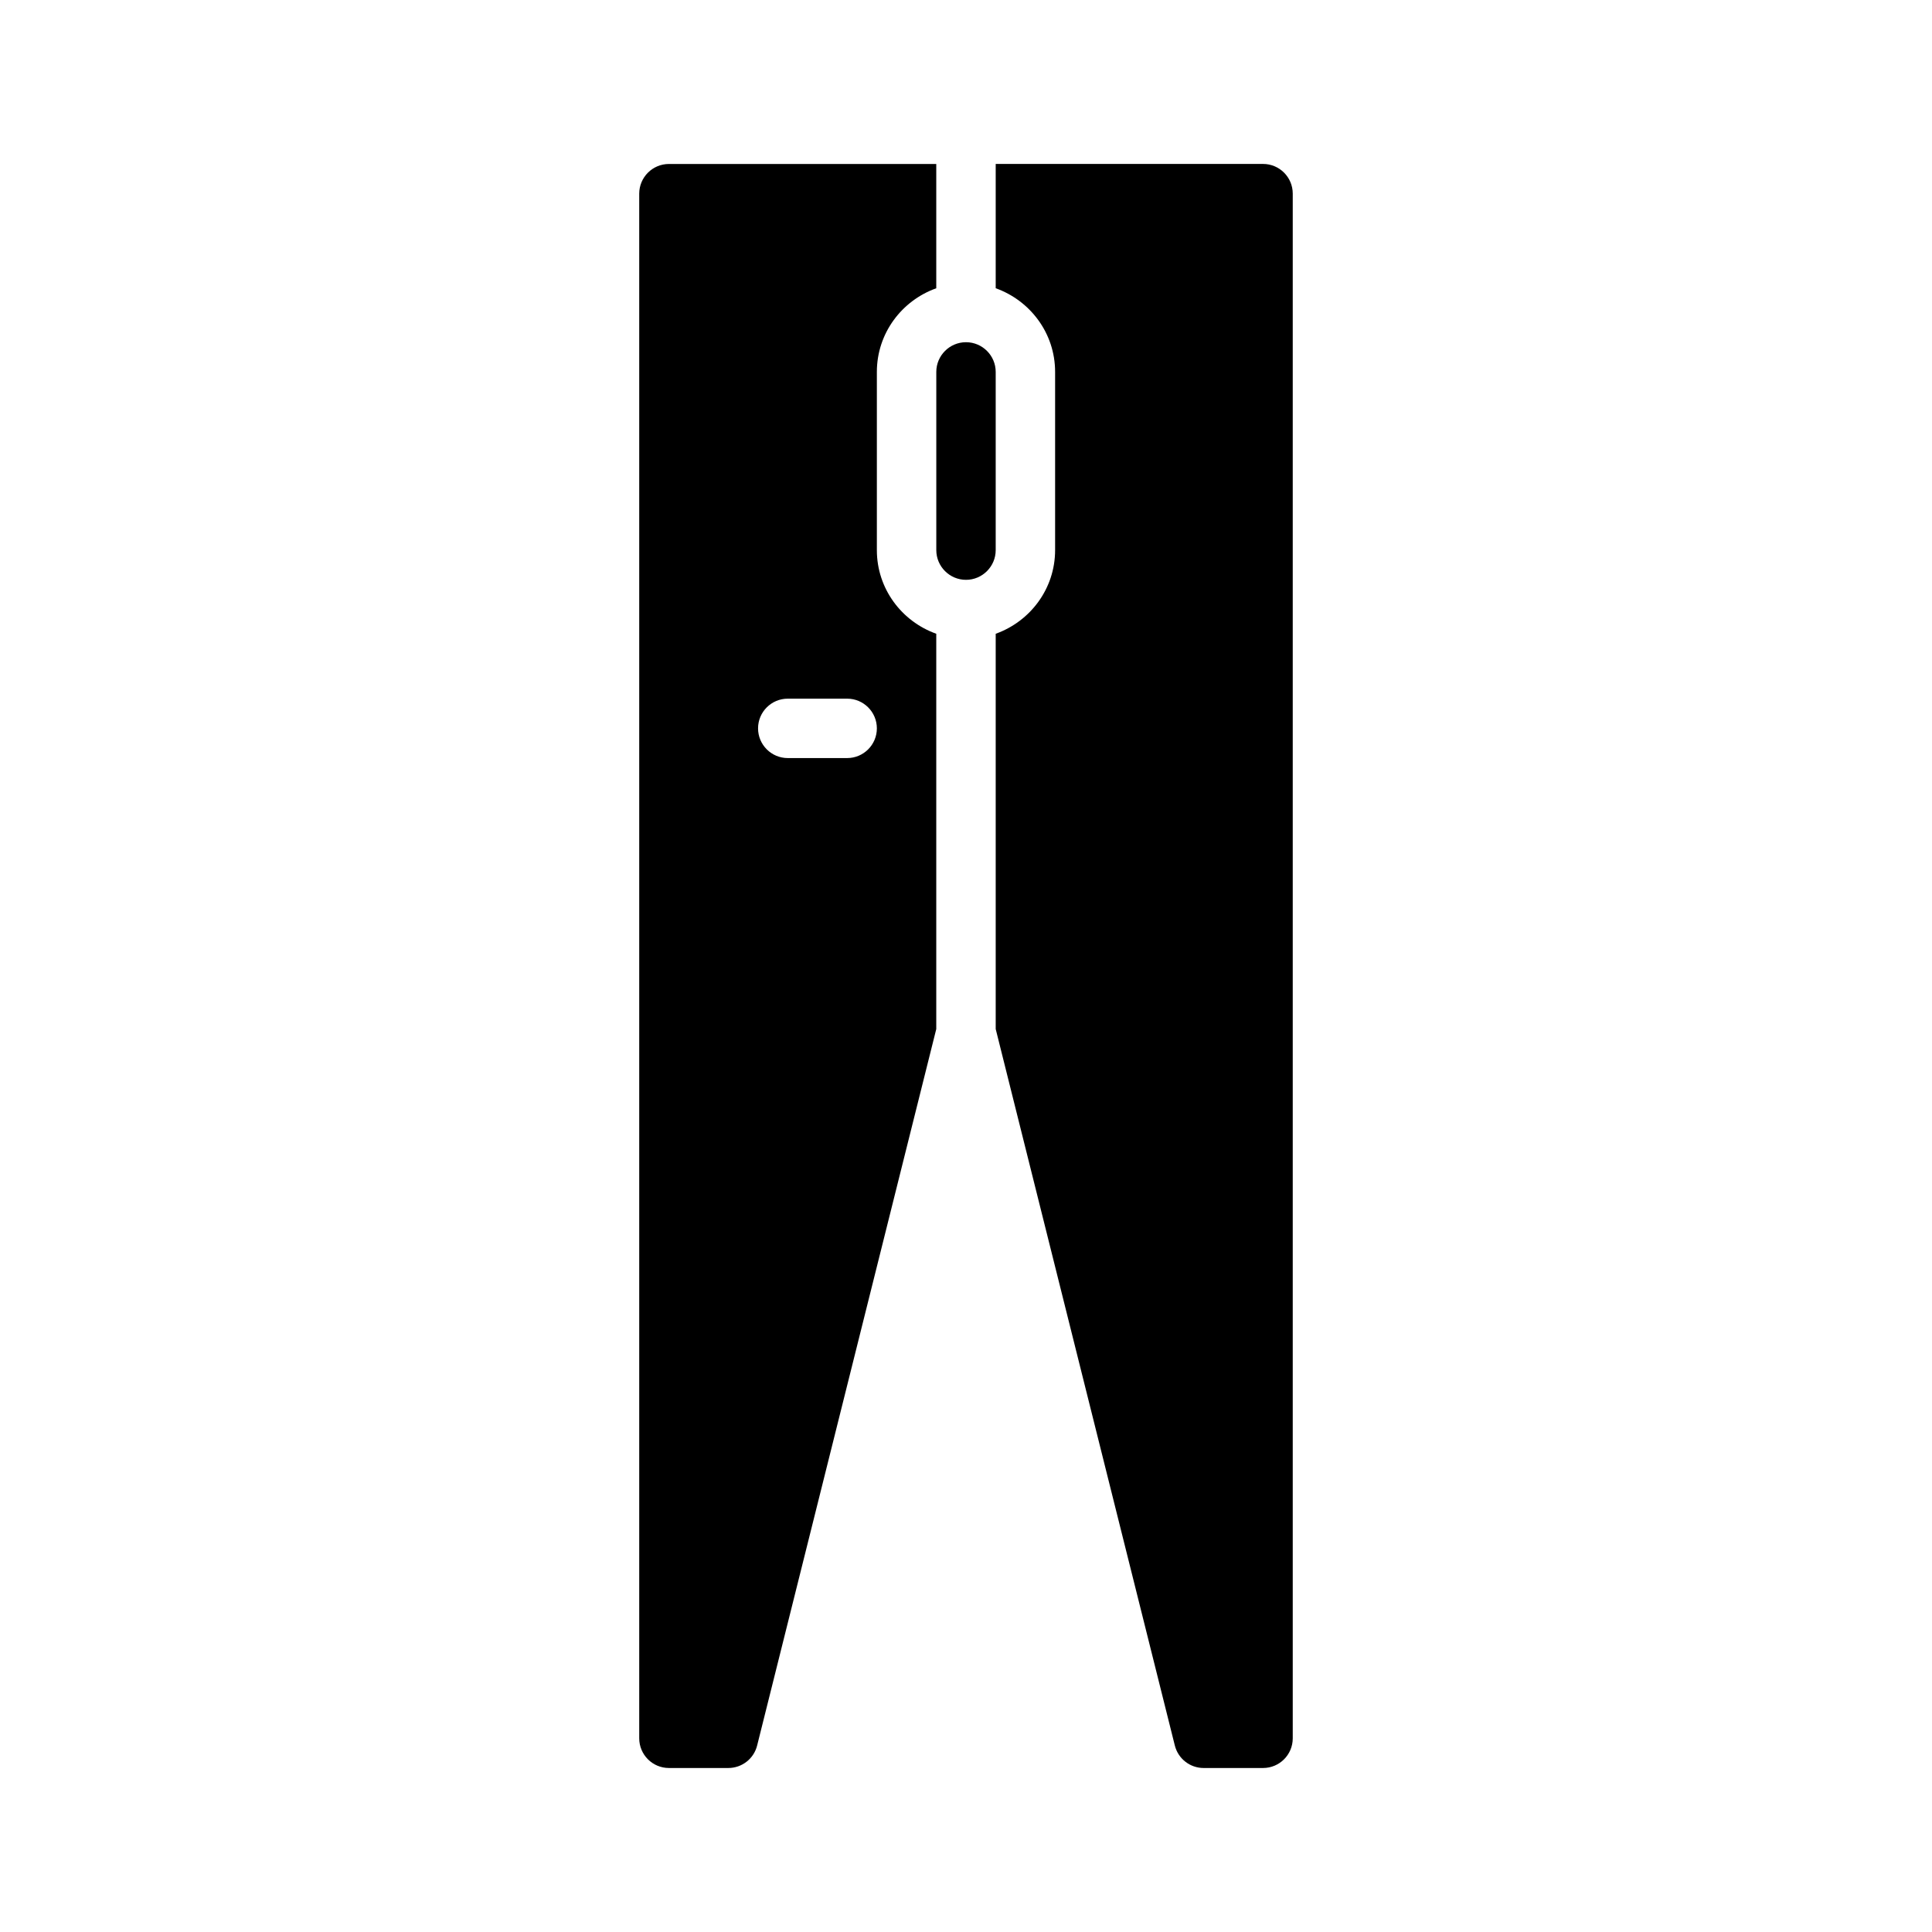 <?xml version="1.0" encoding="UTF-8"?>
<!-- The Best Svg Icon site in the world: iconSvg.co, Visit us! https://iconsvg.co -->
<svg fill="#000000" width="800px" height="800px" version="1.1" viewBox="144 144 512 512" xmlns="http://www.w3.org/2000/svg">
 <g>
  <path d="m392.12 311.95c-9.148-3.258-15.742-11.918-15.742-22.16v-47.23c0-10.25 6.598-18.902 15.742-22.168v-32.938h-70.848c-4.344 0-7.871 3.527-7.871 7.871v409.34c0 4.352 3.527 7.871 7.871 7.871h15.742c3.613 0 6.762-2.457 7.637-5.969l47.469-189.86zm-23.613 32.945h-15.742c-4.344 0-7.871-3.527-7.871-7.871s3.527-7.871 7.871-7.871h15.742c4.344 0 7.871 3.527 7.871 7.871s-3.527 7.871-7.871 7.871z"/>
  <path d="m407.87 242.56c0-4.336-3.535-7.871-7.871-7.871s-7.871 3.535-7.871 7.871v47.23c0 4.336 3.535 7.871 7.871 7.871s7.871-3.535 7.871-7.871z"/>
  <path d="m478.72 187.45h-70.848v32.938c9.141 3.266 15.742 11.918 15.742 22.168v47.23c0 10.25-6.606 18.902-15.742 22.168v104.75l47.469 189.87c0.879 3.508 4.023 5.965 7.637 5.965h15.742c4.352 0 7.871-3.519 7.871-7.871v-409.35c0-4.344-3.519-7.871-7.871-7.871z"/>
 </g>
</svg>